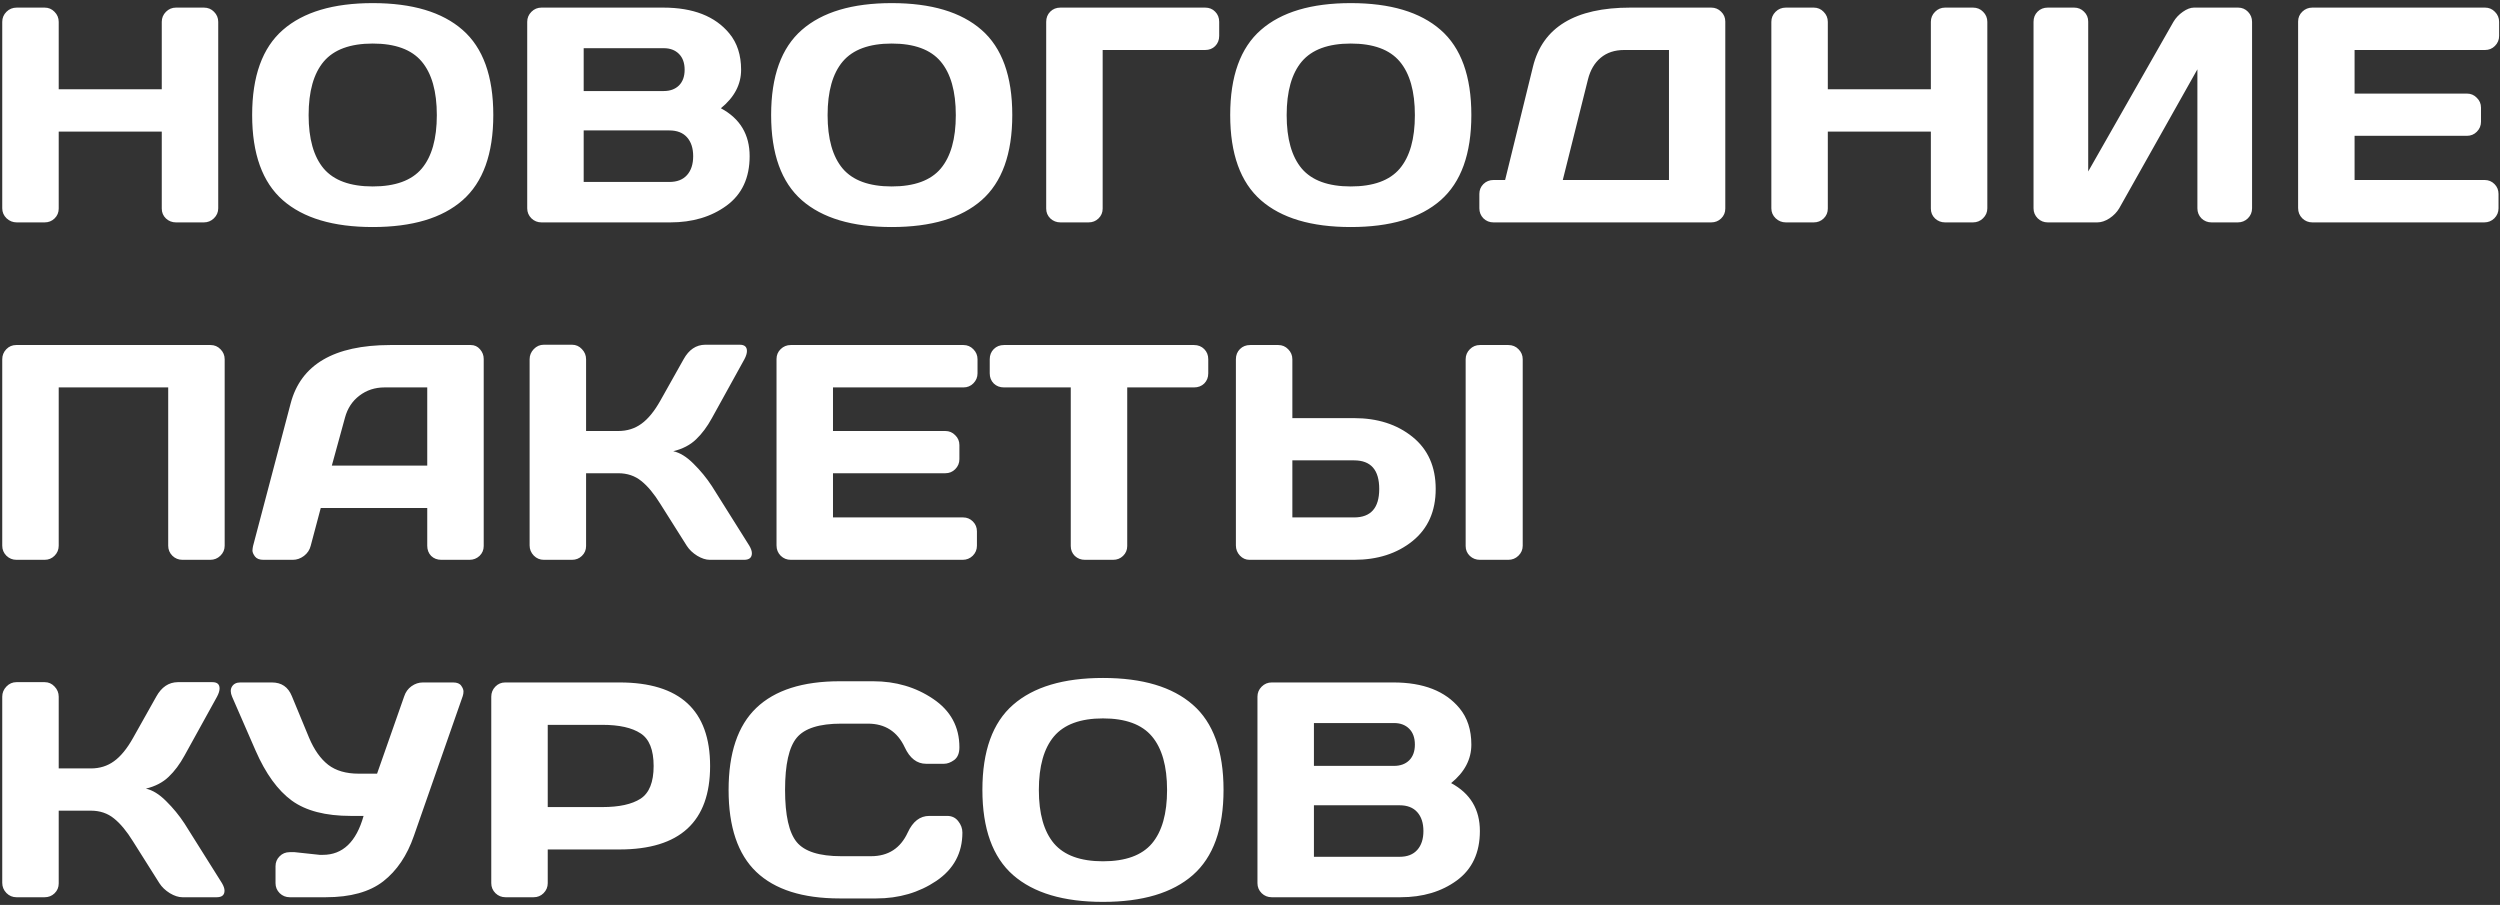 <?xml version="1.0" encoding="UTF-8"?> <svg xmlns="http://www.w3.org/2000/svg" width="652" height="236" viewBox="0 0 652 236" fill="none"><rect x="0" y="0" width="652" height="236" fill="#333333" stroke="none"/> <path d="M0.586 54.328V5.695C0.586 4.68 0.951 3.807 1.68 3.078C2.409 2.349 3.307 1.984 4.375 1.984H11.641C12.656 1.984 13.516 2.349 14.219 3.078C14.948 3.807 15.312 4.68 15.312 5.695V23.273H42.188V5.695C42.188 4.68 42.552 3.807 43.281 3.078C44.01 2.349 44.883 1.984 45.898 1.984H53.164C54.232 1.984 55.117 2.349 55.82 3.078C56.55 3.807 56.914 4.68 56.914 5.695V54.328C56.914 55.344 56.536 56.216 55.781 56.945C55.052 57.648 54.18 58 53.164 58H45.898C44.883 58 44.01 57.661 43.281 56.984C42.552 56.281 42.188 55.422 42.188 54.406V34.328H15.312V54.406C15.312 55.422 14.948 56.281 14.219 56.984C13.516 57.661 12.656 58 11.641 58H4.375C3.359 58 2.474 57.648 1.719 56.945C0.964 56.216 0.586 55.344 0.586 54.328ZM120.644 52.219C115.331 56.88 107.519 59.211 97.206 59.211C86.92 59.211 79.107 56.88 73.769 52.219C68.43 47.531 65.761 40.122 65.761 29.992C65.761 19.862 68.43 12.466 73.769 7.805C79.107 3.143 86.92 0.812 97.206 0.812C107.519 0.812 115.331 3.143 120.644 7.805C125.982 12.466 128.652 19.862 128.652 29.992C128.652 40.122 125.982 47.531 120.644 52.219ZM109.98 16.047C107.349 12.922 103.092 11.359 97.206 11.359C91.347 11.359 87.089 12.922 84.433 16.047C81.803 19.172 80.487 23.833 80.487 30.031C80.487 36.203 81.803 40.852 84.433 43.977C87.089 47.075 91.347 48.625 97.206 48.625C103.092 48.625 107.349 47.075 109.98 43.977C112.61 40.852 113.925 36.203 113.925 30.031C113.925 23.833 112.61 19.172 109.98 16.047ZM137.498 5.695C137.498 4.68 137.863 3.807 138.592 3.078C139.321 2.349 140.194 1.984 141.209 1.984H172.967C180.754 1.984 186.496 4.224 190.194 8.703C192.251 11.177 193.28 14.341 193.28 18.195C193.28 22.023 191.522 25.37 188.006 28.234C193.006 30.917 195.506 35.083 195.506 40.734C195.506 46.385 193.501 50.682 189.491 53.625C185.506 56.542 180.61 58 174.803 58H141.209C140.194 58 139.321 57.648 138.592 56.945C137.863 56.216 137.498 55.344 137.498 54.328V5.695ZM152.225 47.453H174.569C176.574 47.453 178.11 46.854 179.178 45.656C180.246 44.458 180.78 42.818 180.78 40.734C180.78 38.651 180.246 37.01 179.178 35.812C178.11 34.615 176.574 34.016 174.569 34.016H152.225V47.453ZM152.225 23.742H173.123C174.764 23.742 176.079 23.26 177.069 22.297C178.058 21.307 178.553 19.94 178.553 18.195C178.553 16.424 178.058 15.044 177.069 14.055C176.079 13.065 174.764 12.57 173.123 12.57H152.225V23.742ZM255.994 52.219C250.681 56.88 242.869 59.211 232.556 59.211C222.27 59.211 214.457 56.88 209.119 52.219C203.78 47.531 201.111 40.122 201.111 29.992C201.111 19.862 203.78 12.466 209.119 7.805C214.457 3.143 222.27 0.812 232.556 0.812C242.869 0.812 250.681 3.143 255.994 7.805C261.332 12.466 264.002 19.862 264.002 29.992C264.002 40.122 261.332 47.531 255.994 52.219ZM245.33 16.047C242.699 12.922 238.442 11.359 232.556 11.359C226.697 11.359 222.439 12.922 219.783 16.047C217.153 19.172 215.837 23.833 215.837 30.031C215.837 36.203 217.153 40.852 219.783 43.977C222.439 47.075 226.697 48.625 232.556 48.625C238.442 48.625 242.699 47.075 245.33 43.977C247.96 40.852 249.275 36.203 249.275 30.031C249.275 23.833 247.96 19.172 245.33 16.047ZM272.848 54.406V5.695C272.848 4.628 273.2 3.742 273.903 3.039C274.606 2.336 275.492 1.984 276.559 1.984H314.294C315.361 1.984 316.234 2.336 316.911 3.039C317.614 3.742 317.966 4.628 317.966 5.695V9.367C317.966 10.435 317.614 11.32 316.911 12.023C316.234 12.7 315.361 13.039 314.294 13.039H287.575V54.406C287.575 55.422 287.21 56.281 286.481 56.984C285.778 57.661 284.919 58 283.903 58H276.559C275.544 58 274.671 57.661 273.942 56.984C273.213 56.281 272.848 55.422 272.848 54.406ZM375.719 52.219C370.406 56.88 362.594 59.211 352.281 59.211C341.995 59.211 334.182 56.88 328.844 52.219C323.505 47.531 320.836 40.122 320.836 29.992C320.836 19.862 323.505 12.466 328.844 7.805C334.182 3.143 341.995 0.812 352.281 0.812C362.594 0.812 370.406 3.143 375.719 7.805C381.057 12.466 383.727 19.862 383.727 29.992C383.727 40.122 381.057 47.531 375.719 52.219ZM365.055 16.047C362.424 12.922 358.167 11.359 352.281 11.359C346.422 11.359 342.164 12.922 339.508 16.047C336.878 19.172 335.562 23.833 335.562 30.031C335.562 36.203 336.878 40.852 339.508 43.977C342.164 47.075 346.422 48.625 352.281 48.625C358.167 48.625 362.424 47.075 365.055 43.977C367.685 40.852 369 36.203 369 30.031C369 23.833 367.685 19.172 365.055 16.047ZM385.816 54.328V50.578C385.816 49.562 386.167 48.703 386.87 48C387.599 47.297 388.472 46.945 389.487 46.945H392.534L399.8 17.375C402.326 7.115 410.79 1.984 425.191 1.984H446.284C447.3 1.984 448.159 2.336 448.862 3.039C449.592 3.742 449.956 4.602 449.956 5.617V54.406C449.956 55.422 449.592 56.281 448.862 56.984C448.159 57.661 447.3 58 446.284 58H389.487C388.472 58 387.599 57.648 386.87 56.945C386.167 56.216 385.816 55.344 385.816 54.328ZM407.573 46.945H435.269V13.039H423.589C421.115 13.039 419.071 13.716 417.456 15.07C415.842 16.424 414.735 18.312 414.136 20.734L407.573 46.945ZM461.967 54.328V5.695C461.967 4.68 462.332 3.807 463.061 3.078C463.79 2.349 464.689 1.984 465.756 1.984H473.022C474.038 1.984 474.897 2.349 475.6 3.078C476.329 3.807 476.694 4.68 476.694 5.695V23.273H503.569V5.695C503.569 4.68 503.933 3.807 504.663 3.078C505.392 2.349 506.264 1.984 507.28 1.984H514.545C515.613 1.984 516.498 2.349 517.202 3.078C517.931 3.807 518.295 4.68 518.295 5.695V54.328C518.295 55.344 517.918 56.216 517.163 56.945C516.433 57.648 515.561 58 514.545 58H507.28C506.264 58 505.392 57.661 504.663 56.984C503.933 56.281 503.569 55.422 503.569 54.406V34.328H476.694V54.406C476.694 55.422 476.329 56.281 475.6 56.984C474.897 57.661 474.038 58 473.022 58H465.756C464.741 58 463.855 57.648 463.1 56.945C462.345 56.216 461.967 55.344 461.967 54.328ZM530.345 54.328V5.695C530.345 4.628 530.697 3.742 531.4 3.039C532.103 2.336 532.989 1.984 534.056 1.984H540.931C541.947 1.984 542.806 2.336 543.509 3.039C544.239 3.742 544.603 4.602 544.603 5.617V44.719L566.83 5.695C567.429 4.68 568.249 3.807 569.291 3.078C570.332 2.349 571.296 1.984 572.181 1.984H583.705C584.72 1.984 585.58 2.349 586.283 3.078C586.986 3.807 587.338 4.68 587.338 5.695V54.328C587.338 55.344 586.973 56.216 586.244 56.945C585.515 57.648 584.642 58 583.627 58H576.752C575.736 58 574.864 57.648 574.134 56.945C573.431 56.216 573.08 55.344 573.08 54.328V18.078L552.689 54.328C552.09 55.344 551.244 56.216 550.15 56.945C549.056 57.648 548.002 58 546.986 58H534.056C533.041 58 532.168 57.648 531.439 56.945C530.71 56.216 530.345 55.344 530.345 54.328ZM599.348 54.25V5.617C599.348 4.602 599.713 3.742 600.442 3.039C601.171 2.336 602.044 1.984 603.059 1.984H648.098C649.114 1.984 649.973 2.349 650.677 3.078C651.406 3.807 651.77 4.68 651.77 5.695V9.367C651.77 10.383 651.406 11.255 650.677 11.984C649.973 12.688 649.114 13.039 648.098 13.039H614.075V24.406H643.372C644.388 24.406 645.247 24.771 645.95 25.5C646.679 26.203 647.044 27.062 647.044 28.078V31.75C647.044 32.766 646.679 33.638 645.95 34.367C645.247 35.07 644.388 35.422 643.372 35.422H614.075V46.945H648.02C649.01 46.945 649.856 47.297 650.559 48C651.263 48.703 651.614 49.562 651.614 50.578V54.328C651.614 55.344 651.249 56.216 650.52 56.945C649.791 57.648 648.919 58 647.903 58H603.059C602.044 58 601.171 57.648 600.442 56.945C599.713 56.216 599.348 55.318 599.348 54.25ZM0.586 142.328V93.695C0.586 92.68 0.938 91.807 1.641 91.078C2.344 90.349 3.203 89.984 4.219 89.984H54.922C55.938 89.984 56.797 90.349 57.5 91.078C58.229 91.807 58.594 92.68 58.594 93.695V142.328C58.594 143.344 58.216 144.216 57.461 144.945C56.732 145.648 55.859 146 54.844 146H47.578C46.562 146 45.69 145.648 44.961 144.945C44.232 144.216 43.867 143.344 43.867 142.328V101.039H15.312V142.328C15.312 143.344 14.948 144.216 14.219 144.945C13.516 145.648 12.656 146 11.641 146H4.297C3.281 146 2.409 145.648 1.68 144.945C0.951 144.216 0.586 143.344 0.586 142.328ZM65.995 142.406L75.8 105.219C78.456 95.088 87.102 90.01 101.738 89.984H122.792C123.756 89.984 124.55 90.349 125.175 91.078C125.826 91.807 126.152 92.654 126.152 93.617V142.406C126.152 143.422 125.787 144.281 125.058 144.984C124.329 145.661 123.456 146 122.441 146H115.097C114.029 146 113.144 145.661 112.441 144.984C111.764 144.281 111.425 143.396 111.425 142.328V132.484H83.652L81.034 142.328C80.774 143.396 80.188 144.281 79.277 144.984C78.365 145.661 77.402 146 76.386 146H68.691C67.675 146 66.946 145.714 66.503 145.141C66.06 144.542 65.839 144.021 65.839 143.578C65.865 143.135 65.917 142.745 65.995 142.406ZM86.542 121.43H111.425V101.039H100.292C97.792 101.039 95.605 101.755 93.73 103.188C91.881 104.594 90.631 106.495 89.98 108.891L86.542 121.43ZM196.092 144.281C196.092 145.427 195.415 146 194.061 146H185.116C184.1 146 183.006 145.648 181.834 144.945C180.663 144.216 179.751 143.344 179.1 142.328L172.225 131.43C170.584 128.773 168.931 126.781 167.264 125.453C165.597 124.099 163.592 123.422 161.248 123.422H152.85V142.406C152.85 143.422 152.485 144.281 151.756 144.984C151.053 145.661 150.194 146 149.178 146H141.834C140.819 146 139.946 145.635 139.217 144.906C138.488 144.151 138.123 143.266 138.123 142.25V93.695C138.123 92.68 138.488 91.794 139.217 91.039C139.946 90.284 140.819 89.906 141.834 89.906H149.178C150.194 89.906 151.053 90.284 151.756 91.039C152.485 91.794 152.85 92.68 152.85 93.695V112.406H161.248C163.54 112.406 165.545 111.781 167.264 110.531C169.009 109.281 170.663 107.263 172.225 104.477L178.28 93.695C179.66 91.195 181.535 89.932 183.905 89.906H192.928C194.178 89.906 194.803 90.453 194.803 91.547C194.803 92.146 194.582 92.862 194.139 93.695L185.663 109.047C184.439 111.286 183.058 113.135 181.522 114.594C180.011 116.052 178.032 117.081 175.584 117.68C177.303 118.044 179.061 119.125 180.858 120.922C182.681 122.719 184.282 124.672 185.663 126.781L195.428 142.328C195.871 143.083 196.092 143.734 196.092 144.281ZM202.517 142.25V93.617C202.517 92.602 202.882 91.742 203.611 91.039C204.34 90.336 205.212 89.984 206.228 89.984H251.267C252.283 89.984 253.142 90.349 253.845 91.078C254.574 91.807 254.939 92.68 254.939 93.695V97.367C254.939 98.383 254.574 99.255 253.845 99.984C253.142 100.688 252.283 101.039 251.267 101.039H217.244V112.406H246.541C247.556 112.406 248.416 112.771 249.119 113.5C249.848 114.203 250.212 115.062 250.212 116.078V119.75C250.212 120.766 249.848 121.638 249.119 122.367C248.416 123.07 247.556 123.422 246.541 123.422H217.244V134.945H251.189C252.179 134.945 253.025 135.297 253.728 136C254.431 136.703 254.783 137.562 254.783 138.578V142.328C254.783 143.344 254.418 144.216 253.689 144.945C252.96 145.648 252.087 146 251.072 146H206.228C205.212 146 204.34 145.648 203.611 144.945C202.882 144.216 202.517 143.318 202.517 142.25ZM258.122 97.367V93.695C258.122 92.628 258.473 91.742 259.177 91.039C259.88 90.336 260.765 89.984 261.833 89.984H311.403C312.471 89.984 313.356 90.336 314.059 91.039C314.763 91.742 315.114 92.628 315.114 93.695V97.367C315.114 98.435 314.763 99.32 314.059 100.023C313.356 100.701 312.471 101.039 311.403 101.039H293.981V142.406C293.981 143.422 293.617 144.281 292.888 144.984C292.184 145.661 291.325 146 290.309 146H282.927C281.911 146 281.039 145.661 280.309 144.984C279.606 144.281 279.255 143.422 279.255 142.406V101.039H261.833C260.765 101.039 259.88 100.701 259.177 100.023C258.473 99.32 258.122 98.435 258.122 97.367ZM322.32 142.25V93.695C322.32 92.628 322.672 91.742 323.375 91.039C324.078 90.336 324.964 89.984 326.031 89.984H333.375C334.391 89.984 335.25 90.349 335.953 91.078C336.682 91.807 337.047 92.68 337.047 93.695V109.047H353.141C359.26 109.047 364.339 110.674 368.375 113.93C372.411 117.185 374.43 121.716 374.43 127.523C374.43 133.331 372.411 137.862 368.375 141.117C364.339 144.372 359.26 146 353.141 146H325.836C324.898 146 324.078 145.635 323.375 144.906C322.672 144.151 322.32 143.266 322.32 142.25ZM337.047 134.945H353.141C357.516 134.945 359.703 132.471 359.703 127.523C359.703 122.549 357.516 120.062 353.141 120.062H337.047V134.945ZM382.242 142.406V93.695C382.242 92.68 382.607 91.807 383.336 91.078C384.065 90.349 384.938 89.984 385.953 89.984H393.375C394.443 89.984 395.328 90.349 396.031 91.078C396.76 91.807 397.125 92.68 397.125 93.695V142.328C397.125 143.344 396.747 144.216 395.992 144.945C395.263 145.648 394.391 146 393.375 146H385.953C384.938 146 384.065 145.661 383.336 144.984C382.607 144.281 382.242 143.422 382.242 142.406ZM58.555 232.281C58.555 233.427 57.878 234 56.523 234H47.578C46.562 234 45.469 233.648 44.297 232.945C43.125 232.216 42.214 231.344 41.562 230.328L34.688 219.43C33.047 216.773 31.393 214.781 29.727 213.453C28.06 212.099 26.055 211.422 23.711 211.422H15.312V230.406C15.312 231.422 14.948 232.281 14.219 232.984C13.516 233.661 12.656 234 11.641 234H4.297C3.281 234 2.409 233.635 1.68 232.906C0.951 232.151 0.586 231.266 0.586 230.25V181.695C0.586 180.68 0.951 179.794 1.68 179.039C2.409 178.284 3.281 177.906 4.297 177.906H11.641C12.656 177.906 13.516 178.284 14.219 179.039C14.948 179.794 15.312 180.68 15.312 181.695V200.406H23.711C26.003 200.406 28.008 199.781 29.727 198.531C31.471 197.281 33.125 195.263 34.688 192.477L40.742 181.695C42.122 179.195 43.997 177.932 46.367 177.906H55.391C56.641 177.906 57.266 178.453 57.266 179.547C57.266 180.146 57.044 180.862 56.602 181.695L48.125 197.047C46.901 199.286 45.521 201.135 43.984 202.594C42.474 204.052 40.495 205.081 38.047 205.68C39.766 206.044 41.523 207.125 43.32 208.922C45.143 210.719 46.745 212.672 48.125 214.781L57.891 230.328C58.333 231.083 58.555 231.734 58.555 232.281ZM76.816 222.242L83.378 222.945H84.198C89.381 222.945 92.922 219.56 94.823 212.789H91.464C84.902 212.789 79.784 211.461 76.112 208.805C72.441 206.122 69.29 201.773 66.659 195.758L60.527 181.695C60.084 180.654 60.071 179.781 60.487 179.078C60.93 178.349 61.659 177.984 62.675 177.984H70.917C73.417 177.984 75.149 179.169 76.112 181.539L80.605 192.398C81.933 195.549 83.6 197.906 85.605 199.469C87.61 201.005 90.253 201.773 93.534 201.773H98.339L105.409 181.617C105.774 180.497 106.412 179.612 107.323 178.961C108.235 178.31 109.224 177.984 110.292 177.984H118.183C119.198 177.984 119.902 178.271 120.292 178.844C120.683 179.391 120.878 179.885 120.878 180.328C120.878 180.745 120.813 181.148 120.683 181.539L107.948 217.984C106.178 223.115 103.508 227.073 99.941 229.859C96.373 232.62 91.386 234 84.98 234H75.566C74.55 234 73.678 233.648 72.948 232.945C72.219 232.216 71.855 231.344 71.855 230.328V225.914C71.855 224.898 72.206 224.039 72.909 223.336C73.612 222.607 74.498 222.242 75.566 222.242H76.816ZM128.123 230.328V181.695C128.123 180.68 128.475 179.807 129.178 179.078C129.881 178.349 130.741 177.984 131.756 177.984H161.561C177.316 177.984 185.194 185.25 185.194 199.781C185.194 214.286 177.316 221.539 161.561 221.539H142.85V230.328C142.85 231.344 142.485 232.216 141.756 232.945C141.053 233.648 140.194 234 139.178 234H131.834C130.819 234 129.946 233.648 129.217 232.945C128.488 232.216 128.123 231.344 128.123 230.328ZM142.85 210.484H157.108C161.483 210.484 164.803 209.755 167.069 208.297C169.334 206.812 170.467 203.974 170.467 199.781C170.467 195.562 169.334 192.724 167.069 191.266C164.803 189.781 161.483 189.039 157.108 189.039H142.85V210.484ZM197.244 227.398C192.426 222.789 190.017 215.667 190.017 206.031C190.017 196.37 192.426 189.234 197.244 184.625C202.087 179.99 209.34 177.672 219.002 177.672H227.712C233.624 177.672 238.845 179.208 243.377 182.281C247.934 185.354 250.212 189.56 250.212 194.898C250.212 196.435 249.757 197.542 248.845 198.219C247.934 198.87 247.048 199.195 246.189 199.195H241.541C239.145 199.195 237.283 197.763 235.955 194.898C234.028 190.784 230.824 188.727 226.345 188.727H219.392C213.689 188.727 209.822 189.951 207.791 192.398C205.759 194.846 204.744 199.378 204.744 205.992C204.744 212.607 205.759 217.151 207.791 219.625C209.822 222.073 213.689 223.297 219.392 223.297H227.166C231.645 223.297 234.835 221.24 236.736 217.125C238.064 214.234 239.939 212.789 242.361 212.789H247.009C248.233 212.789 249.197 213.245 249.9 214.156C250.629 215.068 250.994 216.057 250.994 217.125C250.994 222.464 248.728 226.669 244.197 229.742C239.666 232.789 234.444 234.312 228.533 234.312H219.002C209.34 234.312 202.087 232.008 197.244 227.398ZM311.091 228.219C305.778 232.88 297.966 235.211 287.653 235.211C277.367 235.211 269.554 232.88 264.216 228.219C258.877 223.531 256.208 216.122 256.208 205.992C256.208 195.862 258.877 188.466 264.216 183.805C269.554 179.143 277.367 176.812 287.653 176.812C297.966 176.812 305.778 179.143 311.091 183.805C316.429 188.466 319.098 195.862 319.098 205.992C319.098 216.122 316.429 223.531 311.091 228.219ZM300.427 192.047C297.796 188.922 293.539 187.359 287.653 187.359C281.794 187.359 277.536 188.922 274.88 192.047C272.249 195.172 270.934 199.833 270.934 206.031C270.934 212.203 272.249 216.852 274.88 219.977C277.536 223.076 281.794 224.625 287.653 224.625C293.539 224.625 297.796 223.076 300.427 219.977C303.057 216.852 304.372 212.203 304.372 206.031C304.372 199.833 303.057 195.172 300.427 192.047ZM327.945 181.695C327.945 180.68 328.31 179.807 329.039 179.078C329.768 178.349 330.641 177.984 331.656 177.984H363.414C371.201 177.984 376.943 180.224 380.641 184.703C382.698 187.177 383.727 190.341 383.727 194.195C383.727 198.023 381.969 201.37 378.453 204.234C383.453 206.917 385.953 211.083 385.953 216.734C385.953 222.385 383.948 226.682 379.938 229.625C375.953 232.542 371.057 234 365.25 234H331.656C330.641 234 329.768 233.648 329.039 232.945C328.31 232.216 327.945 231.344 327.945 230.328V181.695ZM342.672 223.453H365.016C367.021 223.453 368.557 222.854 369.625 221.656C370.693 220.458 371.227 218.818 371.227 216.734C371.227 214.651 370.693 213.01 369.625 211.812C368.557 210.615 367.021 210.016 365.016 210.016H342.672V223.453ZM342.672 199.742H363.57C365.211 199.742 366.526 199.26 367.516 198.297C368.505 197.307 369 195.94 369 194.195C369 192.424 368.505 191.044 367.516 190.055C366.526 189.065 365.211 188.57 363.57 188.57H342.672V199.742Z" fill="white"></path> </svg> 